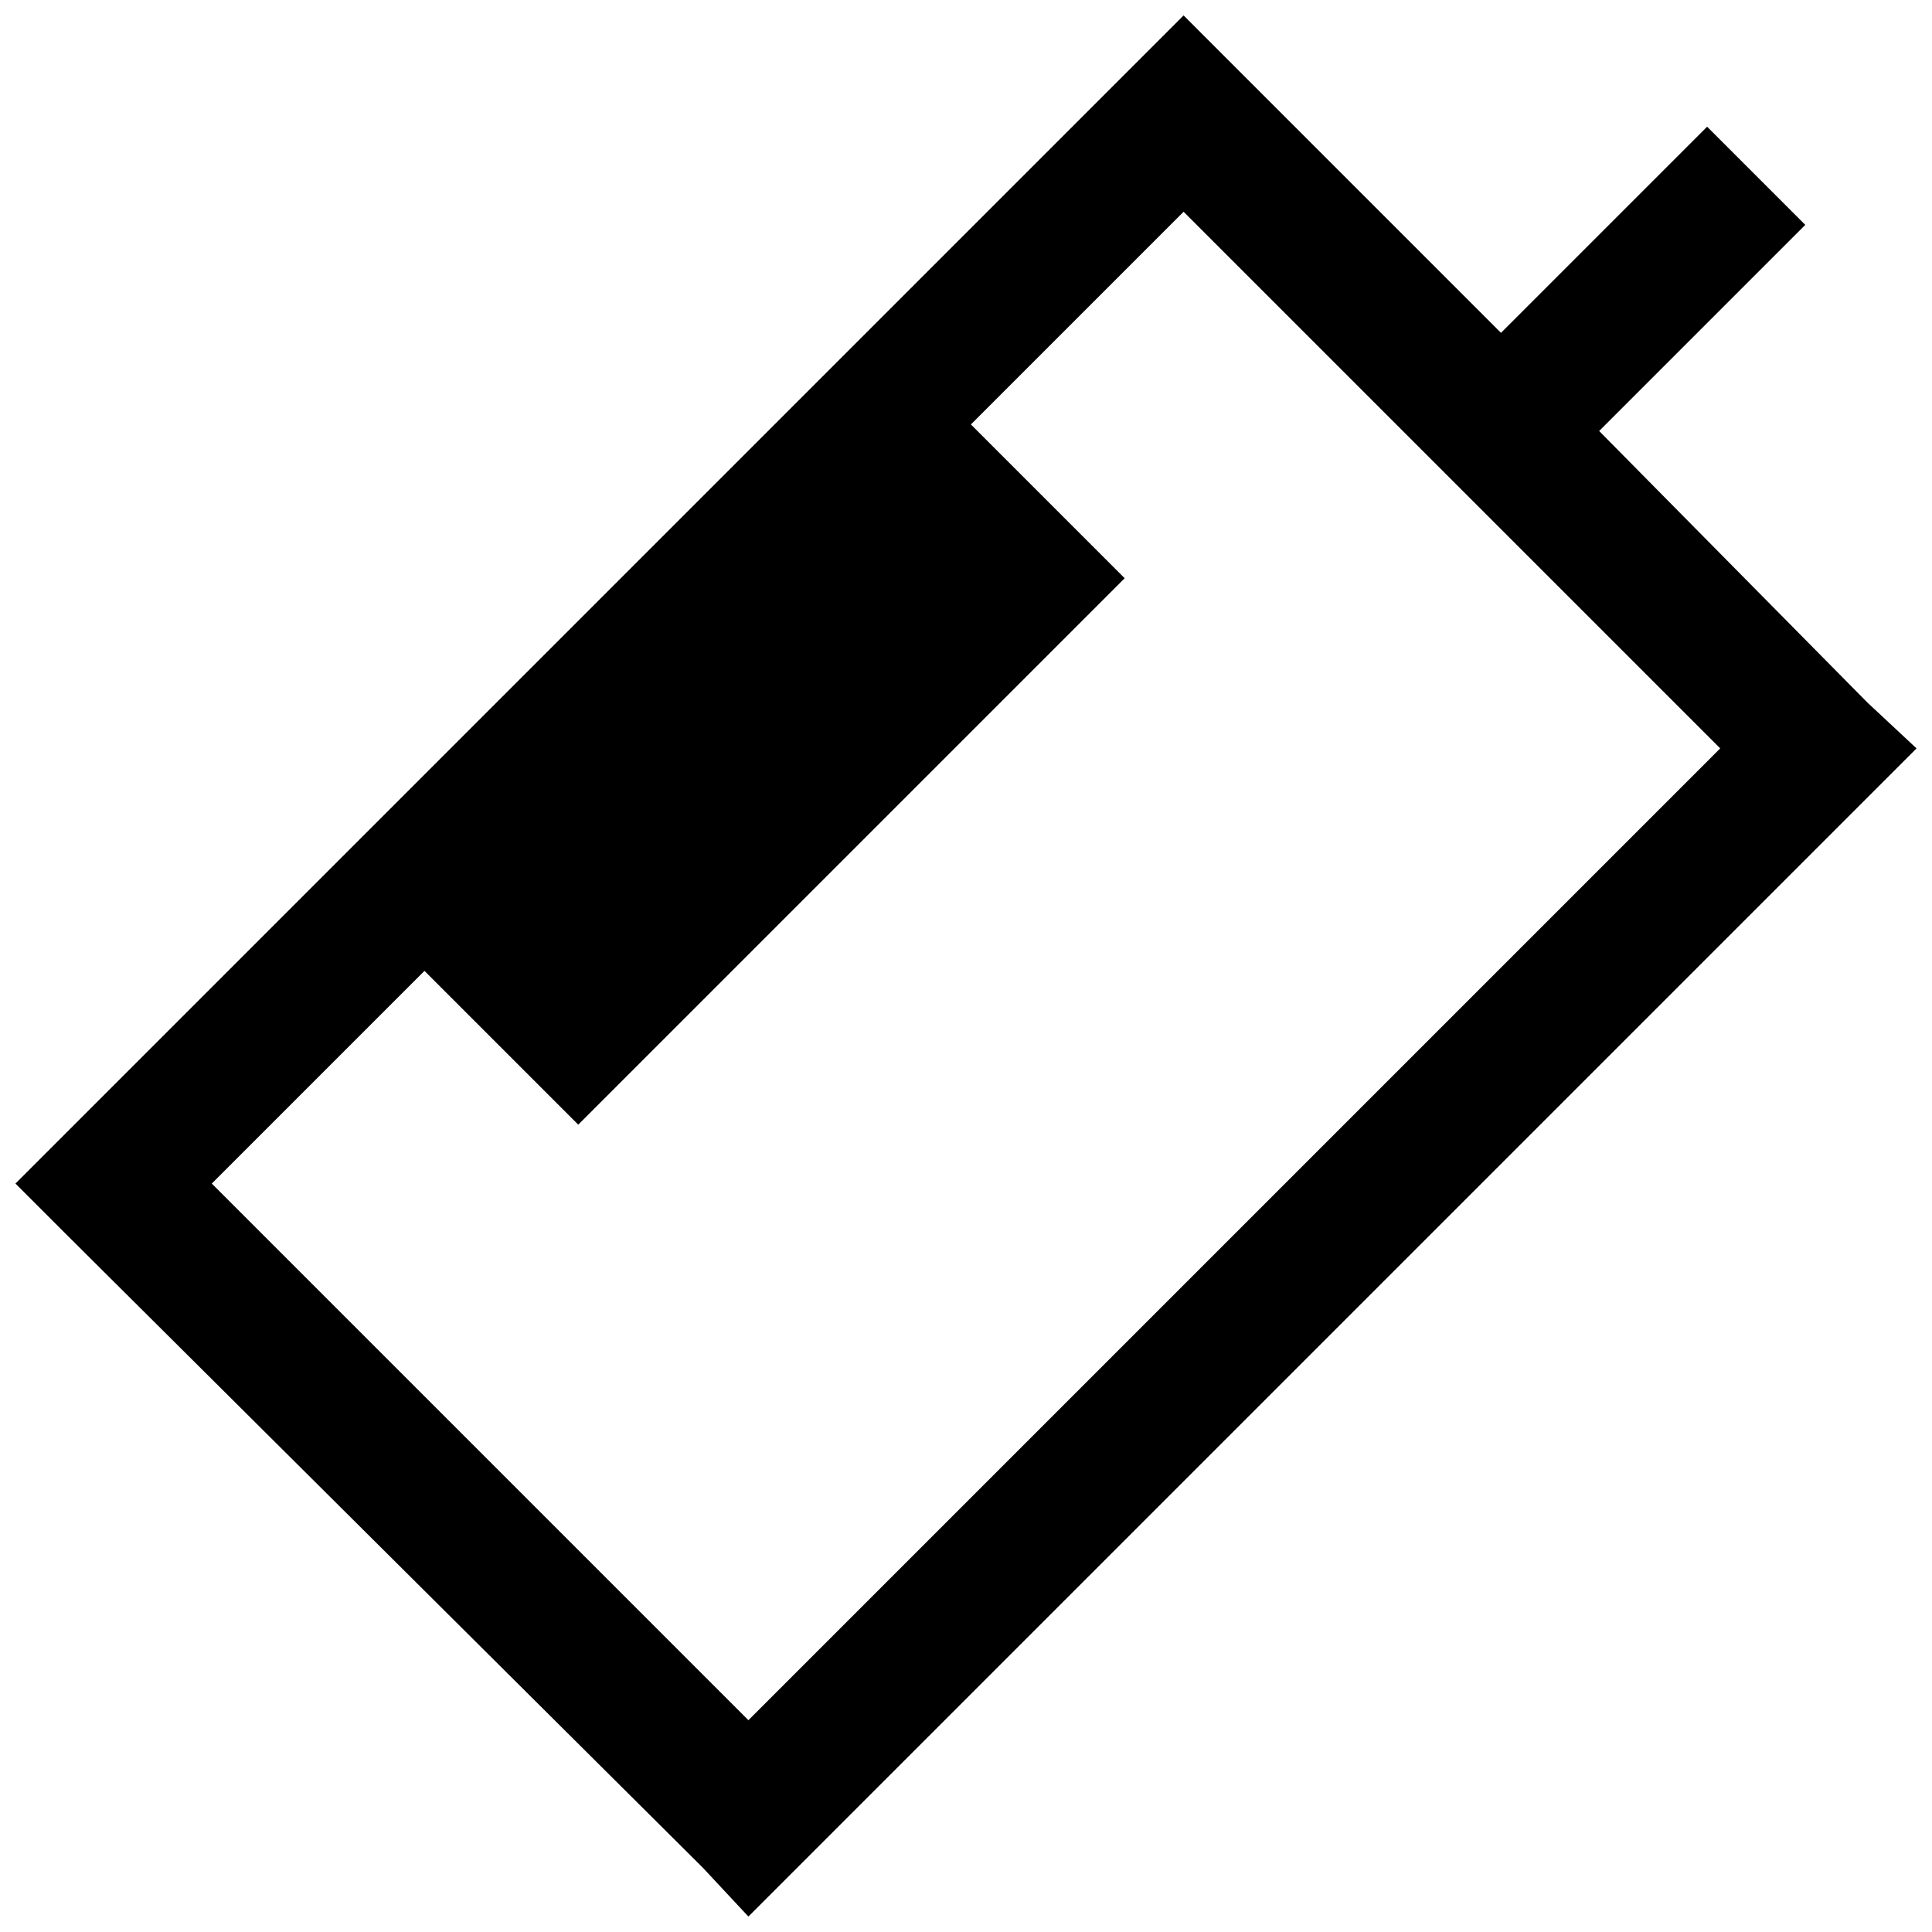 <?xml version="1.0" encoding="UTF-8"?>
<!-- Uploaded to: SVG Repo, www.svgrepo.com, Generator: SVG Repo Mixer Tools -->
<svg width="800px" height="800px" version="1.1" viewBox="144 144 512 512" xmlns="http://www.w3.org/2000/svg">
 <defs>
  <clipPath id="a">
   <path d="m148.09 148.09h503.81v503.81h-503.81z"/>
  </clipPath>
 </defs>
 <g clip-path="url(#a)">
  <path d="m470.67 161.1 71.105 71.105 54.629-54.629 26.016 26.016-54.629 54.629 71.105 71.973 13.008 12.141-309.57 309.57-12.141-13.008-169.09-168.23-13.008-13.008 309.57-309.57zm-69.371 95.387 40.754 40.754-144.81 144.81-40.754-40.754-56.363 56.363 142.21 142.21 257.54-257.54-142.21-142.21z"/>
 </g>
</svg>